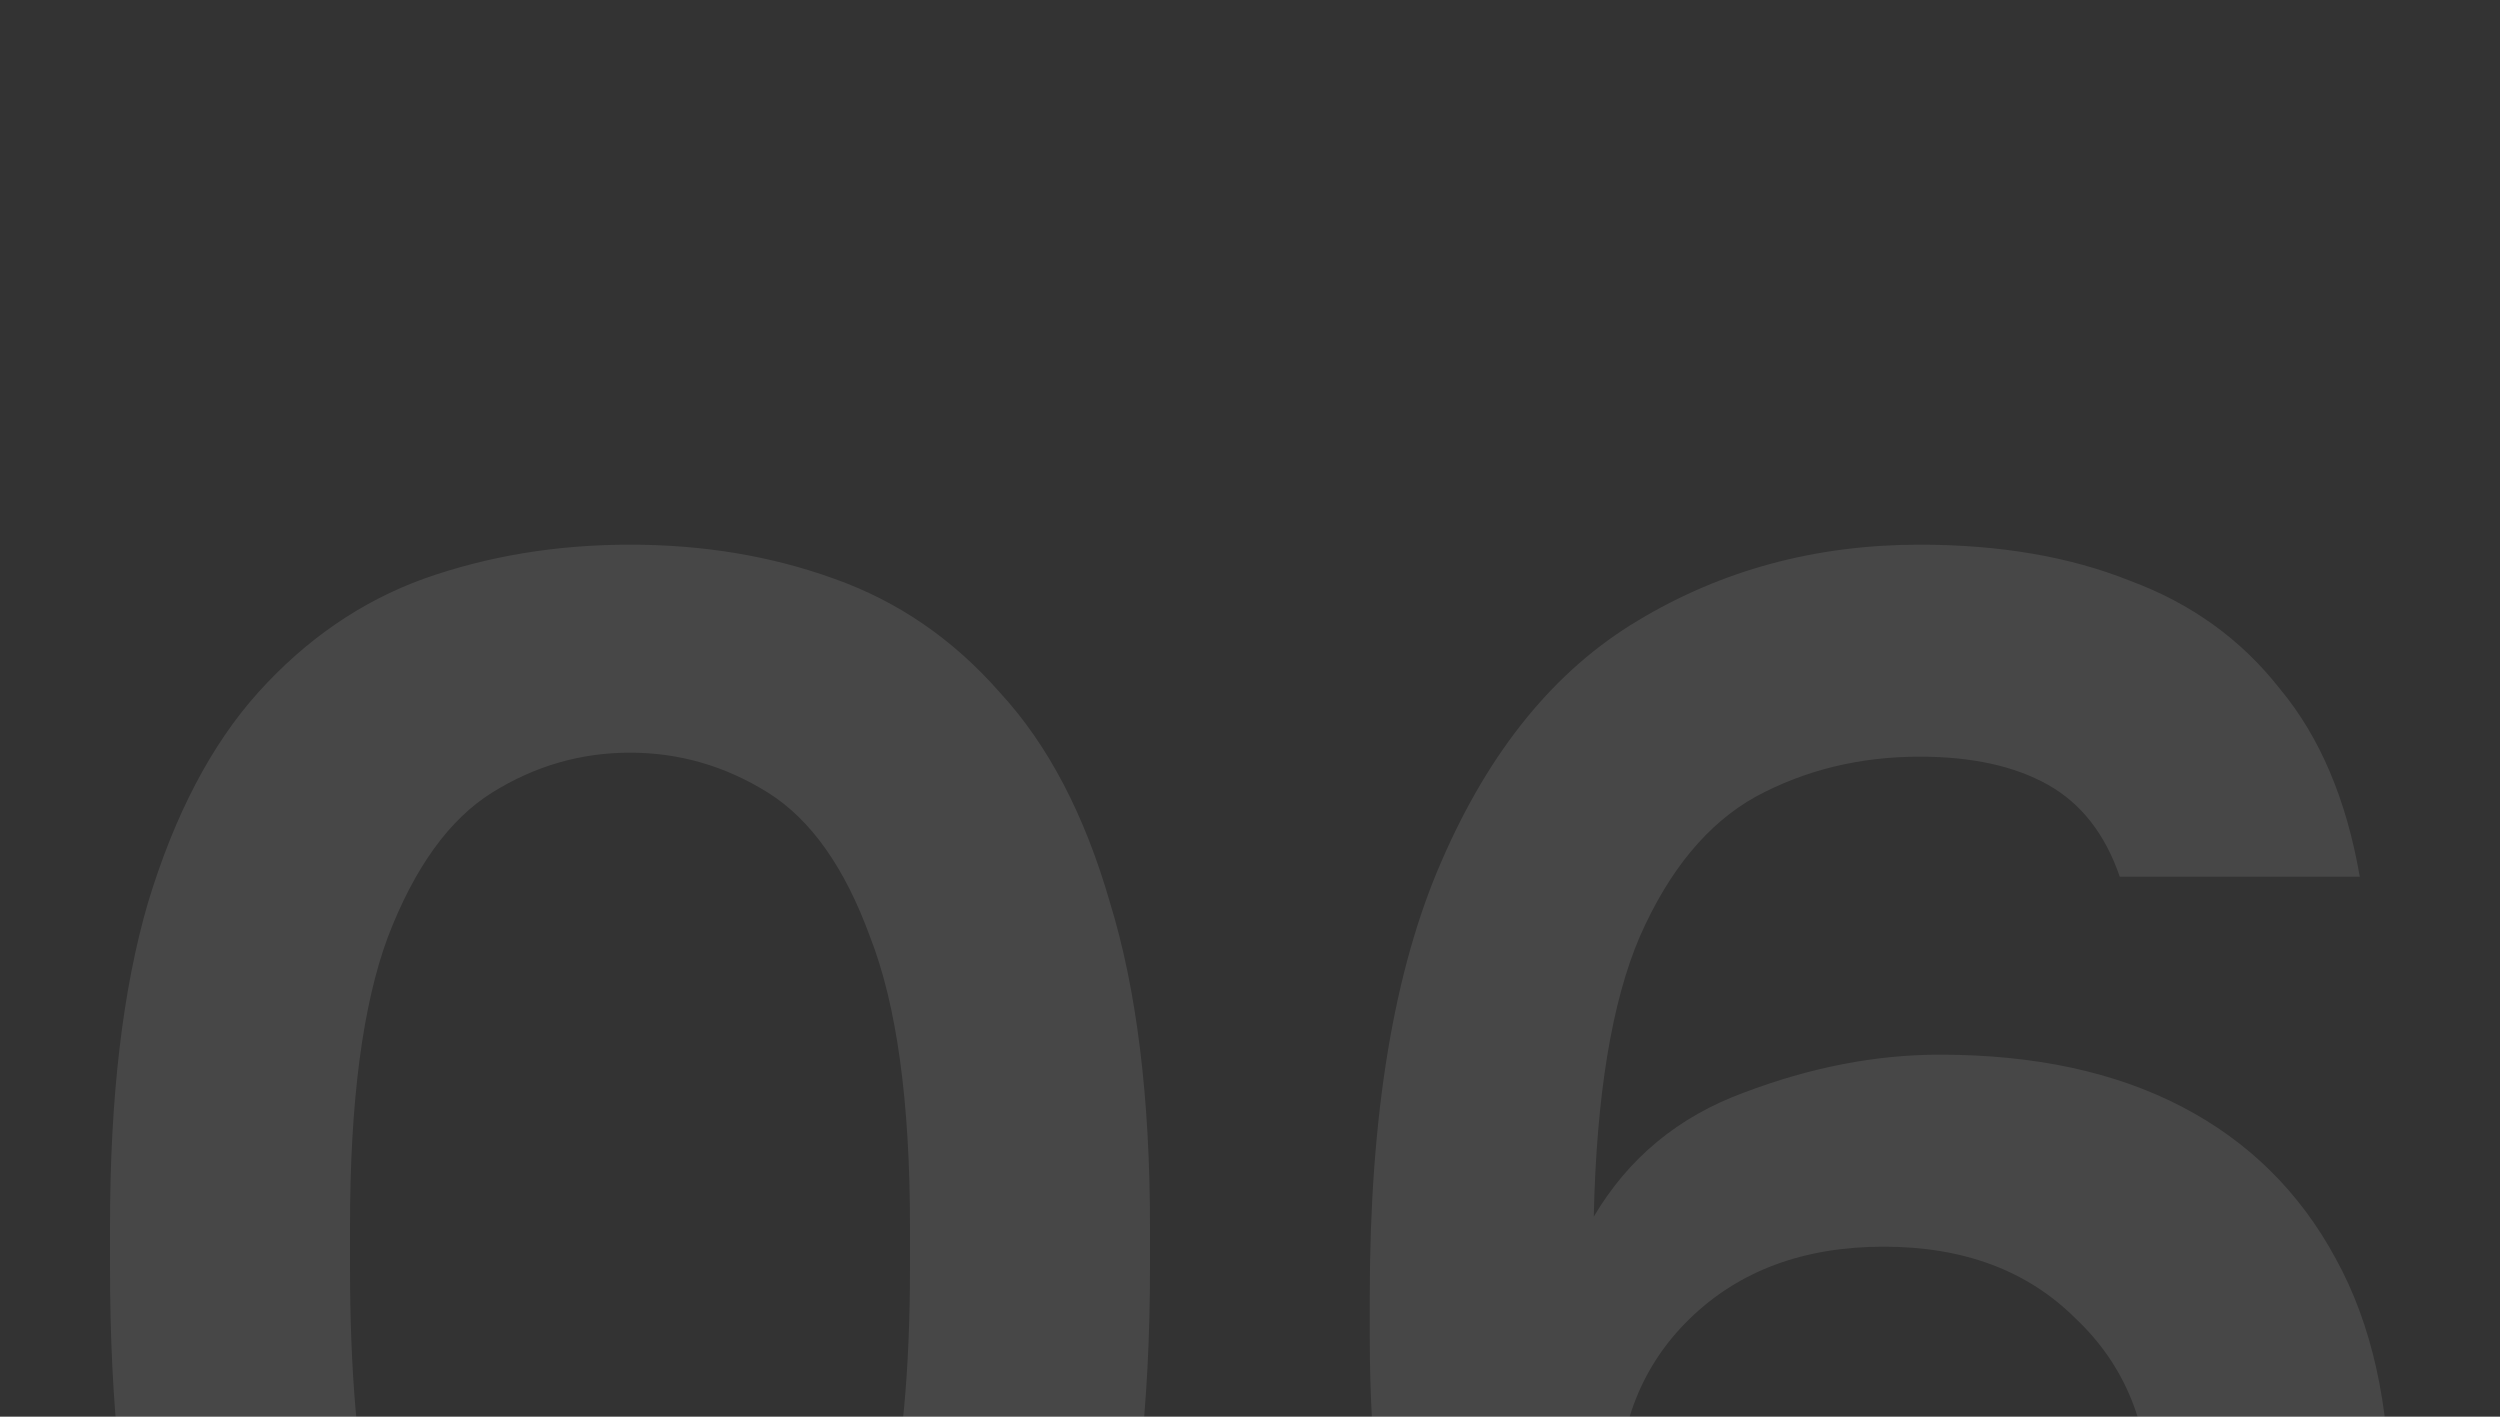 <?xml version="1.0" encoding="UTF-8"?> <svg xmlns="http://www.w3.org/2000/svg" width="150" height="85" viewBox="0 0 150 85" fill="none"><rect x="0" y="0" width="150" height="85" fill="#333333" stroke="none"/><g clip-path="url(#clip0_2010_71)"><path opacity="0.1" d="M37.8 119.32C33.4 119.32 29.28 118.64 25.44 117.28C21.68 115.84 18.36 113.52 15.48 110.32C12.68 107.04 10.48 102.6 8.88 97C7.36 91.4 6.6 84.4 6.6 76V73.6C6.6 65.84 7.36 59.36 8.88 54.16C10.48 48.88 12.68 44.68 15.48 41.56C18.36 38.36 21.68 36.08 25.44 34.72C29.28 33.36 33.4 32.68 37.8 32.68C42.2 32.68 46.28 33.36 50.04 34.72C53.88 36.08 57.2 38.36 60 41.56C62.88 44.68 65.08 48.88 66.6 54.16C68.2 59.36 69 65.84 69 73.6V76C69 84.4 68.2 91.4 66.6 97C65.08 102.6 62.88 107.04 60 110.32C57.2 113.52 53.88 115.84 50.04 117.28C46.28 118.64 42.2 119.32 37.8 119.32ZM37.8 106.84C40.04 106.84 42.16 106.4 44.16 105.52C46.16 104.64 47.92 103.08 49.44 100.84C51.04 98.52 52.28 95.36 53.16 91.36C54.12 87.36 54.6 82.24 54.6 76V73.6C54.6 66.08 53.8 60.28 52.2 56.2C50.68 52.04 48.64 49.16 46.08 47.56C43.52 45.96 40.76 45.16 37.8 45.16C34.84 45.16 32.08 45.96 29.52 47.56C26.96 49.16 24.88 52.04 23.28 56.2C21.76 60.28 21 66.08 21 73.6V76C21 82.24 21.44 87.36 22.32 91.36C23.28 95.36 24.52 98.52 26.04 100.84C27.64 103.08 29.44 104.64 31.44 105.52C33.44 106.4 35.56 106.84 37.8 106.84ZM113.986 119.32C104.066 119.32 96.266 116.2 90.586 109.96C84.986 103.72 82.186 93.8 82.186 80.2V77.8C82.186 66.92 83.626 58.2 86.506 51.64C89.386 45 93.306 40.2 98.266 37.24C103.306 34.2 108.946 32.68 115.186 32.68C119.986 32.68 124.186 33.4 127.786 34.84C131.466 36.2 134.466 38.36 136.786 41.32C139.186 44.2 140.786 47.96 141.586 52.6H127.186C126.306 50.04 124.866 48.2 122.866 47.08C120.866 45.96 118.306 45.4 115.186 45.4C111.586 45.4 108.306 46.2 105.346 47.8C102.466 49.4 100.146 52.2 98.386 56.2C96.706 60.12 95.786 65.72 95.626 73C97.706 69.48 100.706 67 104.626 65.56C108.626 64.04 112.546 63.28 116.386 63.28C122.066 63.28 126.906 64.32 130.906 66.4C134.906 68.48 137.986 71.52 140.146 75.52C142.306 79.44 143.386 84.28 143.386 90.04V91.24C143.386 96.76 142.106 101.64 139.546 105.88C136.986 110.12 133.466 113.44 128.986 115.84C124.586 118.16 119.586 119.32 113.986 119.32ZM113.026 106.6C117.826 106.6 121.666 105.2 124.546 102.4C127.506 99.52 128.986 95.8 128.986 91.24V90.04C128.986 85.56 127.506 81.92 124.546 79.12C121.666 76.24 117.826 74.8 113.026 74.8C108.226 74.8 104.346 76.24 101.386 79.12C98.506 81.92 97.066 85.56 97.066 90.04V91.24C97.066 95.8 98.506 99.52 101.386 102.4C104.346 105.2 108.226 106.6 113.026 106.6Z" fill="white"></path></g><defs><clipPath id="clip0_2010_71"><rect width="150" height="85" fill="white"></rect></clipPath></defs></svg> 